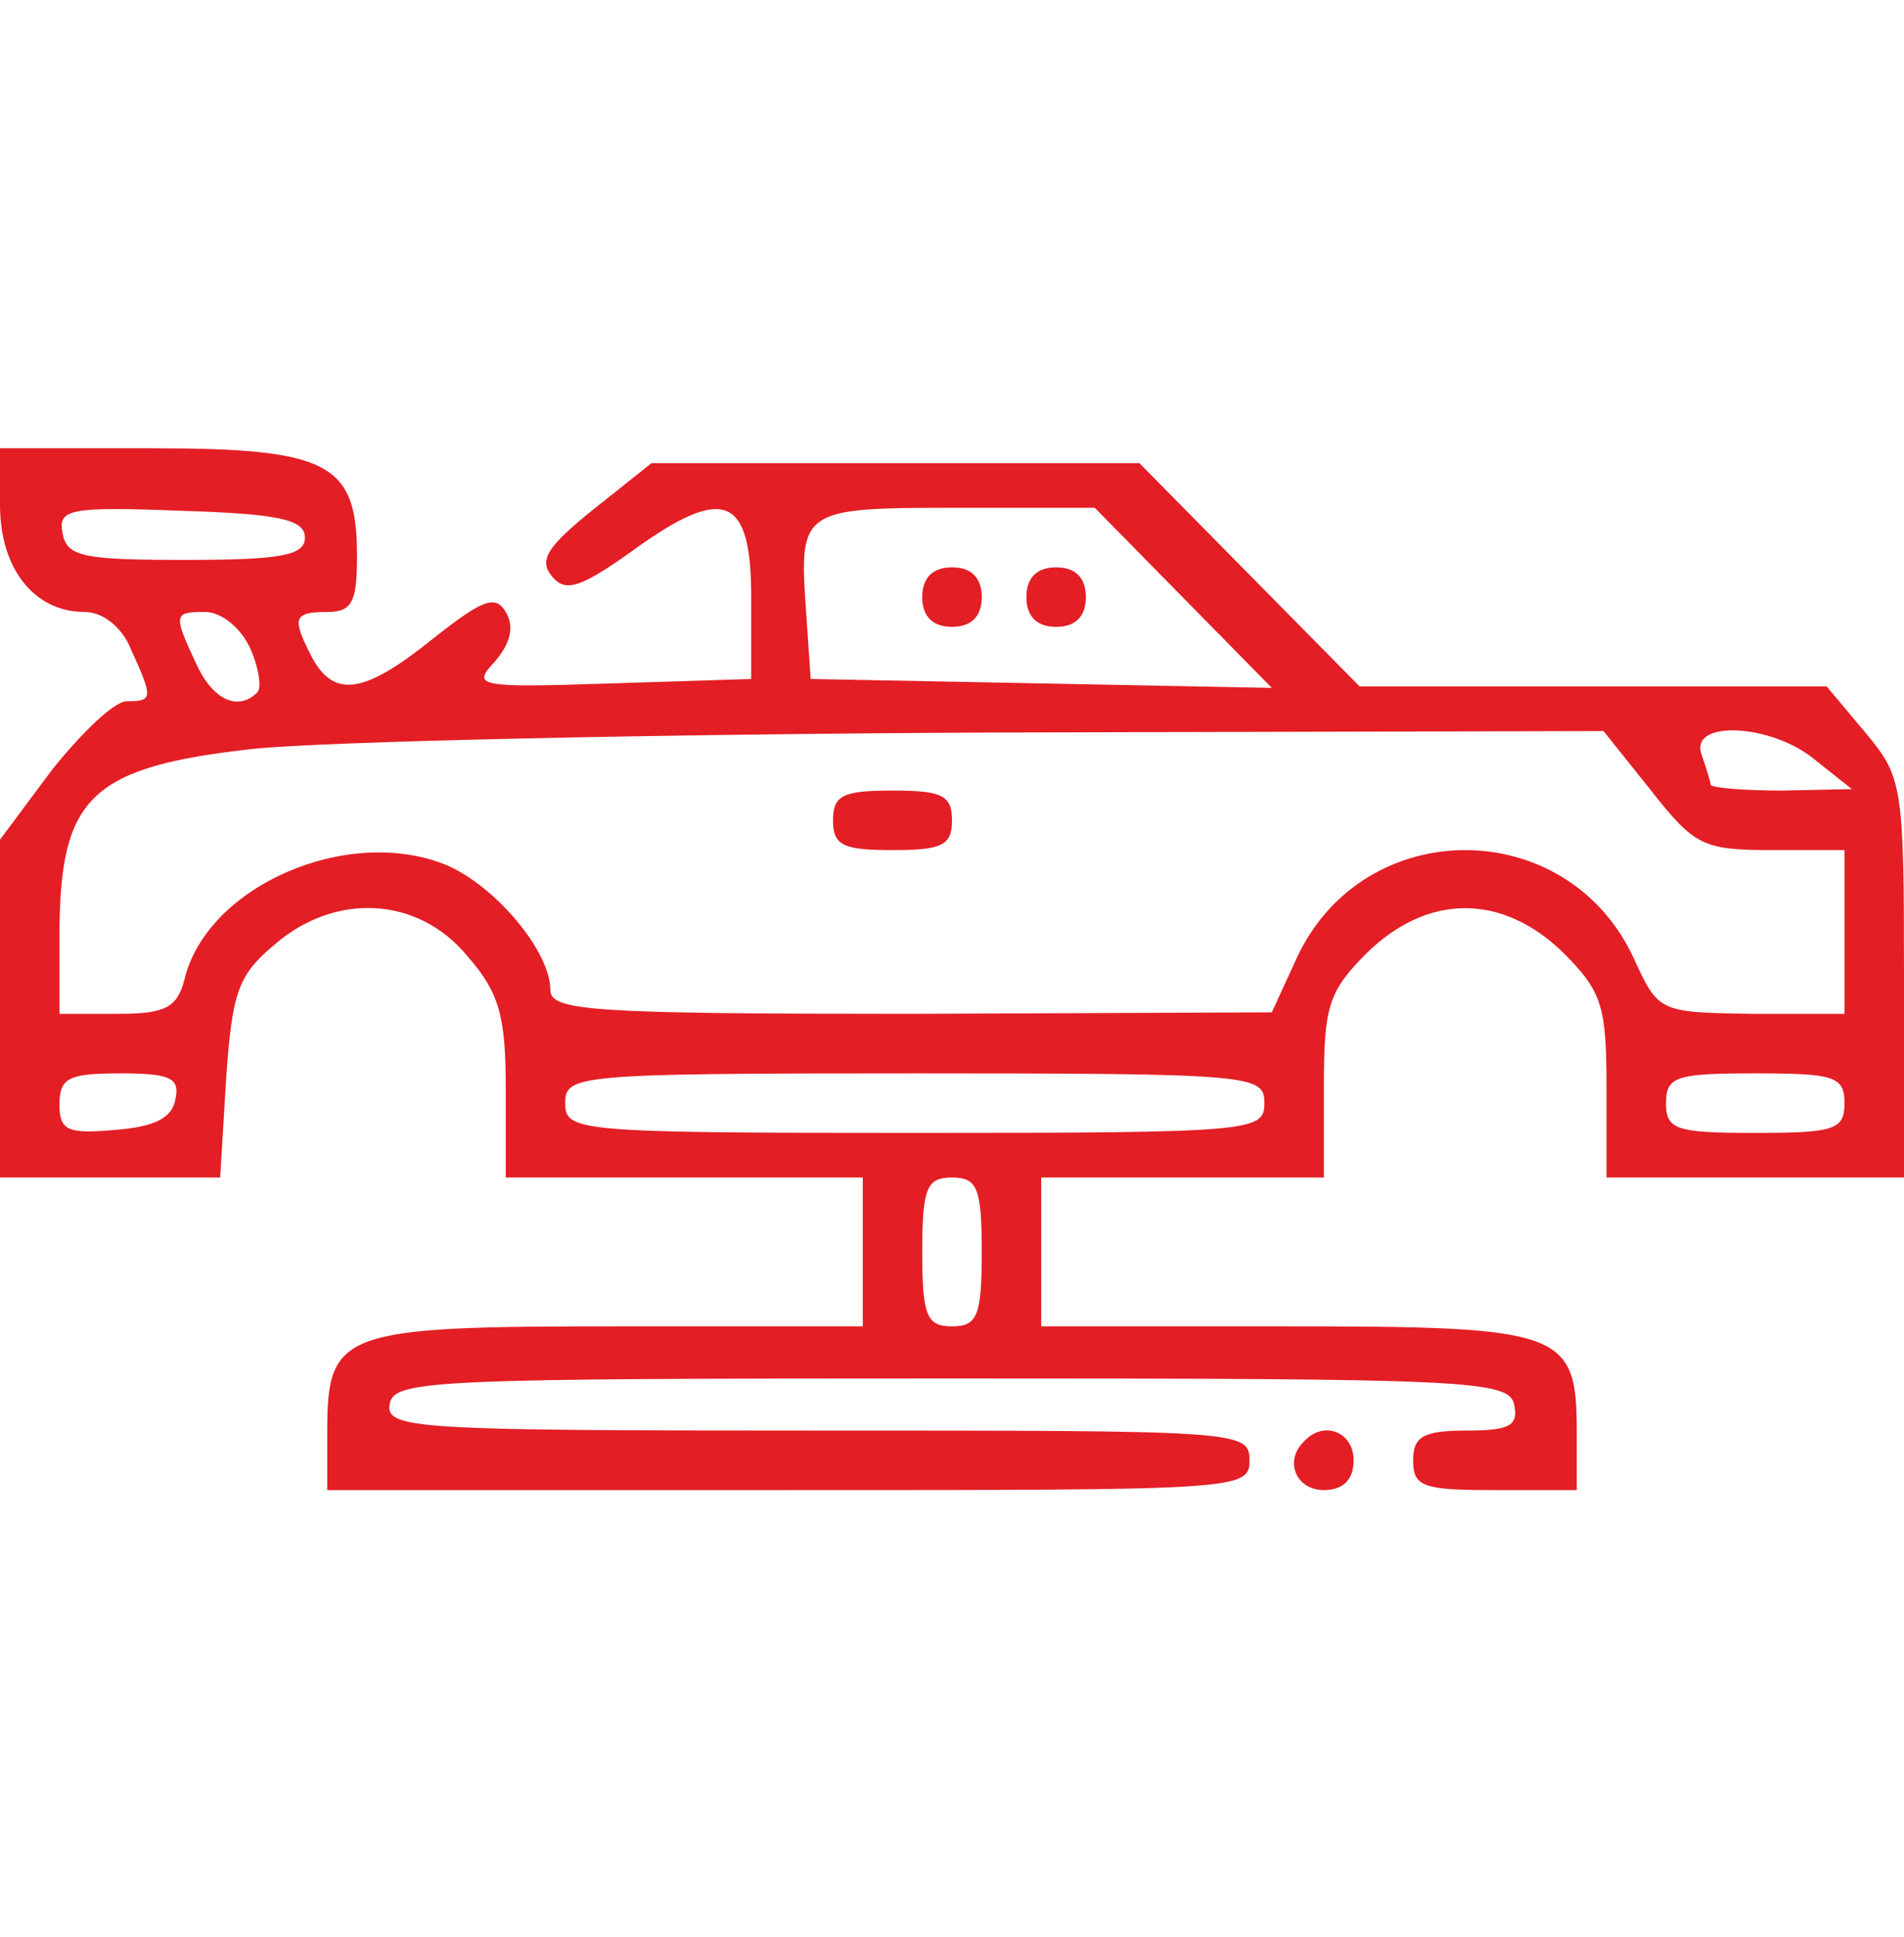 <svg width="60" height="61" viewBox="0 0 60 61" fill="none" xmlns="http://www.w3.org/2000/svg">
<g clip-path="url(#clip0_3151_7957)">
<path d="M0 15.9C0 17.916 1.078 19.275 2.672 19.275C3.234 19.275 3.844 19.744 4.125 20.447C4.828 21.994 4.828 22.088 3.984 22.088C3.609 22.088 2.578 23.072 1.641 24.244L0 26.447V31.744V37.088H3.469H6.938L7.125 33.994C7.312 31.275 7.5 30.713 8.625 29.775C10.547 28.088 13.172 28.229 14.719 30.104C15.75 31.275 15.938 32.025 15.938 34.322V37.088H21.562H27.188V39.432V41.775H19.5C10.734 41.775 10.312 41.916 10.312 45.103V46.932H24.844C39.047 46.932 39.375 46.932 39.375 45.994C39.375 45.057 39.047 45.057 25.734 45.057C13.031 45.057 12.141 45.01 12.281 44.213C12.422 43.463 13.641 43.416 30 43.416C46.359 43.416 47.578 43.463 47.719 44.26C47.859 44.916 47.531 45.057 46.219 45.057C44.859 45.057 44.531 45.244 44.531 45.994C44.531 46.838 44.859 46.932 47.109 46.932H49.688V45.103C49.688 41.916 49.266 41.775 40.5 41.775H32.812V39.432V37.088H37.266H41.719V34.228C41.719 31.697 41.859 31.229 43.078 30.01C45 28.135 47.344 28.135 49.266 30.01C50.484 31.229 50.625 31.697 50.625 34.228V37.088H55.312H60V30.807C60 24.713 59.953 24.479 58.781 23.072L57.562 21.619H50.203H42.844L39.375 18.104L35.906 14.588H28.219H20.531L18.703 16.041C17.25 17.213 16.969 17.635 17.391 18.15C17.812 18.666 18.281 18.525 19.922 17.354C22.828 15.244 23.672 15.619 23.672 18.807V21.385L19.266 21.525C15 21.666 14.859 21.619 15.609 20.822C16.078 20.26 16.219 19.744 15.938 19.275C15.609 18.713 15.188 18.9 13.641 20.119C11.484 21.854 10.547 21.994 9.844 20.729C9.188 19.463 9.234 19.275 10.312 19.275C11.109 19.275 11.25 18.947 11.25 17.494C11.25 14.588 10.359 14.119 4.781 14.119H0V15.9ZM9.609 16.932C9.609 17.494 8.859 17.635 5.859 17.635C2.625 17.635 2.109 17.541 1.969 16.791C1.828 16.041 2.156 15.947 5.719 16.088C8.812 16.182 9.609 16.369 9.609 16.932ZM37.266 18.807L40.078 21.666L32.812 21.525L25.547 21.385L25.406 19.322C25.172 16.041 25.219 15.994 30.094 15.994H34.5L37.266 18.807ZM7.875 20.4C8.156 21.01 8.25 21.666 8.109 21.807C7.5 22.416 6.703 22.041 6.188 20.916C5.438 19.322 5.484 19.275 6.469 19.275C6.984 19.275 7.594 19.791 7.875 20.4ZM52.031 24.9C53.391 26.635 53.672 26.775 55.828 26.775H58.125V29.354V31.932H55.219C52.266 31.885 52.266 31.885 51.469 30.15C49.359 25.65 42.984 25.65 40.875 30.15L40.078 31.885L28.734 31.932C18.609 31.932 17.344 31.838 17.344 31.182C17.344 29.963 15.609 27.9 14.062 27.244C10.969 25.979 6.516 27.9 5.812 30.854C5.578 31.744 5.203 31.932 3.703 31.932H1.875V29.213C1.922 25.088 2.906 24.15 7.969 23.588C10.172 23.354 20.625 23.119 31.266 23.072L50.531 23.025L52.031 24.9ZM57.234 23.963L58.359 24.854L56.156 24.9C54.891 24.9 53.906 24.807 53.906 24.713C53.906 24.619 53.766 24.197 53.625 23.775C53.203 22.65 55.875 22.791 57.234 23.963ZM5.531 34.603C5.438 35.213 4.875 35.494 3.609 35.588C2.109 35.728 1.875 35.588 1.875 34.791C1.875 33.947 2.156 33.807 3.797 33.807C5.344 33.807 5.672 33.947 5.531 34.603ZM39.844 34.744C39.844 35.635 39.516 35.682 28.828 35.682C18.141 35.682 17.812 35.635 17.812 34.744C17.812 33.853 18.141 33.807 28.828 33.807C39.516 33.807 39.844 33.853 39.844 34.744ZM58.125 34.744C58.125 35.588 57.797 35.682 55.312 35.682C52.828 35.682 52.5 35.588 52.5 34.744C52.5 33.9 52.828 33.807 55.312 33.807C57.797 33.807 58.125 33.9 58.125 34.744ZM30.938 39.432C30.938 41.447 30.797 41.775 30 41.775C29.203 41.775 29.062 41.447 29.062 39.432C29.062 37.416 29.203 37.088 30 37.088C30.797 37.088 30.938 37.416 30.938 39.432Z" fill="#E31E25"/>
<path d="M29.062 18.807C29.062 19.416 29.391 19.744 30 19.744C30.609 19.744 30.938 19.416 30.938 18.807C30.938 18.197 30.609 17.869 30 17.869C29.391 17.869 29.062 18.197 29.062 18.807Z" fill="#E31E25"/>
<path d="M32.344 18.807C32.344 19.416 32.672 19.744 33.281 19.744C33.891 19.744 34.219 19.416 34.219 18.807C34.219 18.197 33.891 17.869 33.281 17.869C32.672 17.869 32.344 18.197 32.344 18.807Z" fill="#E31E25"/>
<path d="M26.25 25.838C26.25 26.635 26.578 26.775 28.125 26.775C29.672 26.775 30 26.635 30 25.838C30 25.041 29.672 24.9 28.125 24.9C26.578 24.9 26.25 25.041 26.25 25.838Z" fill="#E31E25"/>
<path d="M41.109 45.385C40.453 45.994 40.828 46.932 41.719 46.932C42.328 46.932 42.656 46.603 42.656 45.994C42.656 45.103 41.719 44.728 41.109 45.385Z" fill="#E31E25"/>
</g>
<defs>
<clipPath id="clip0_3151_7957">
<rect width="60" height="60" fill="white" transform="translate(0 0.525)"/>
</clipPath>
</defs>
</svg>
